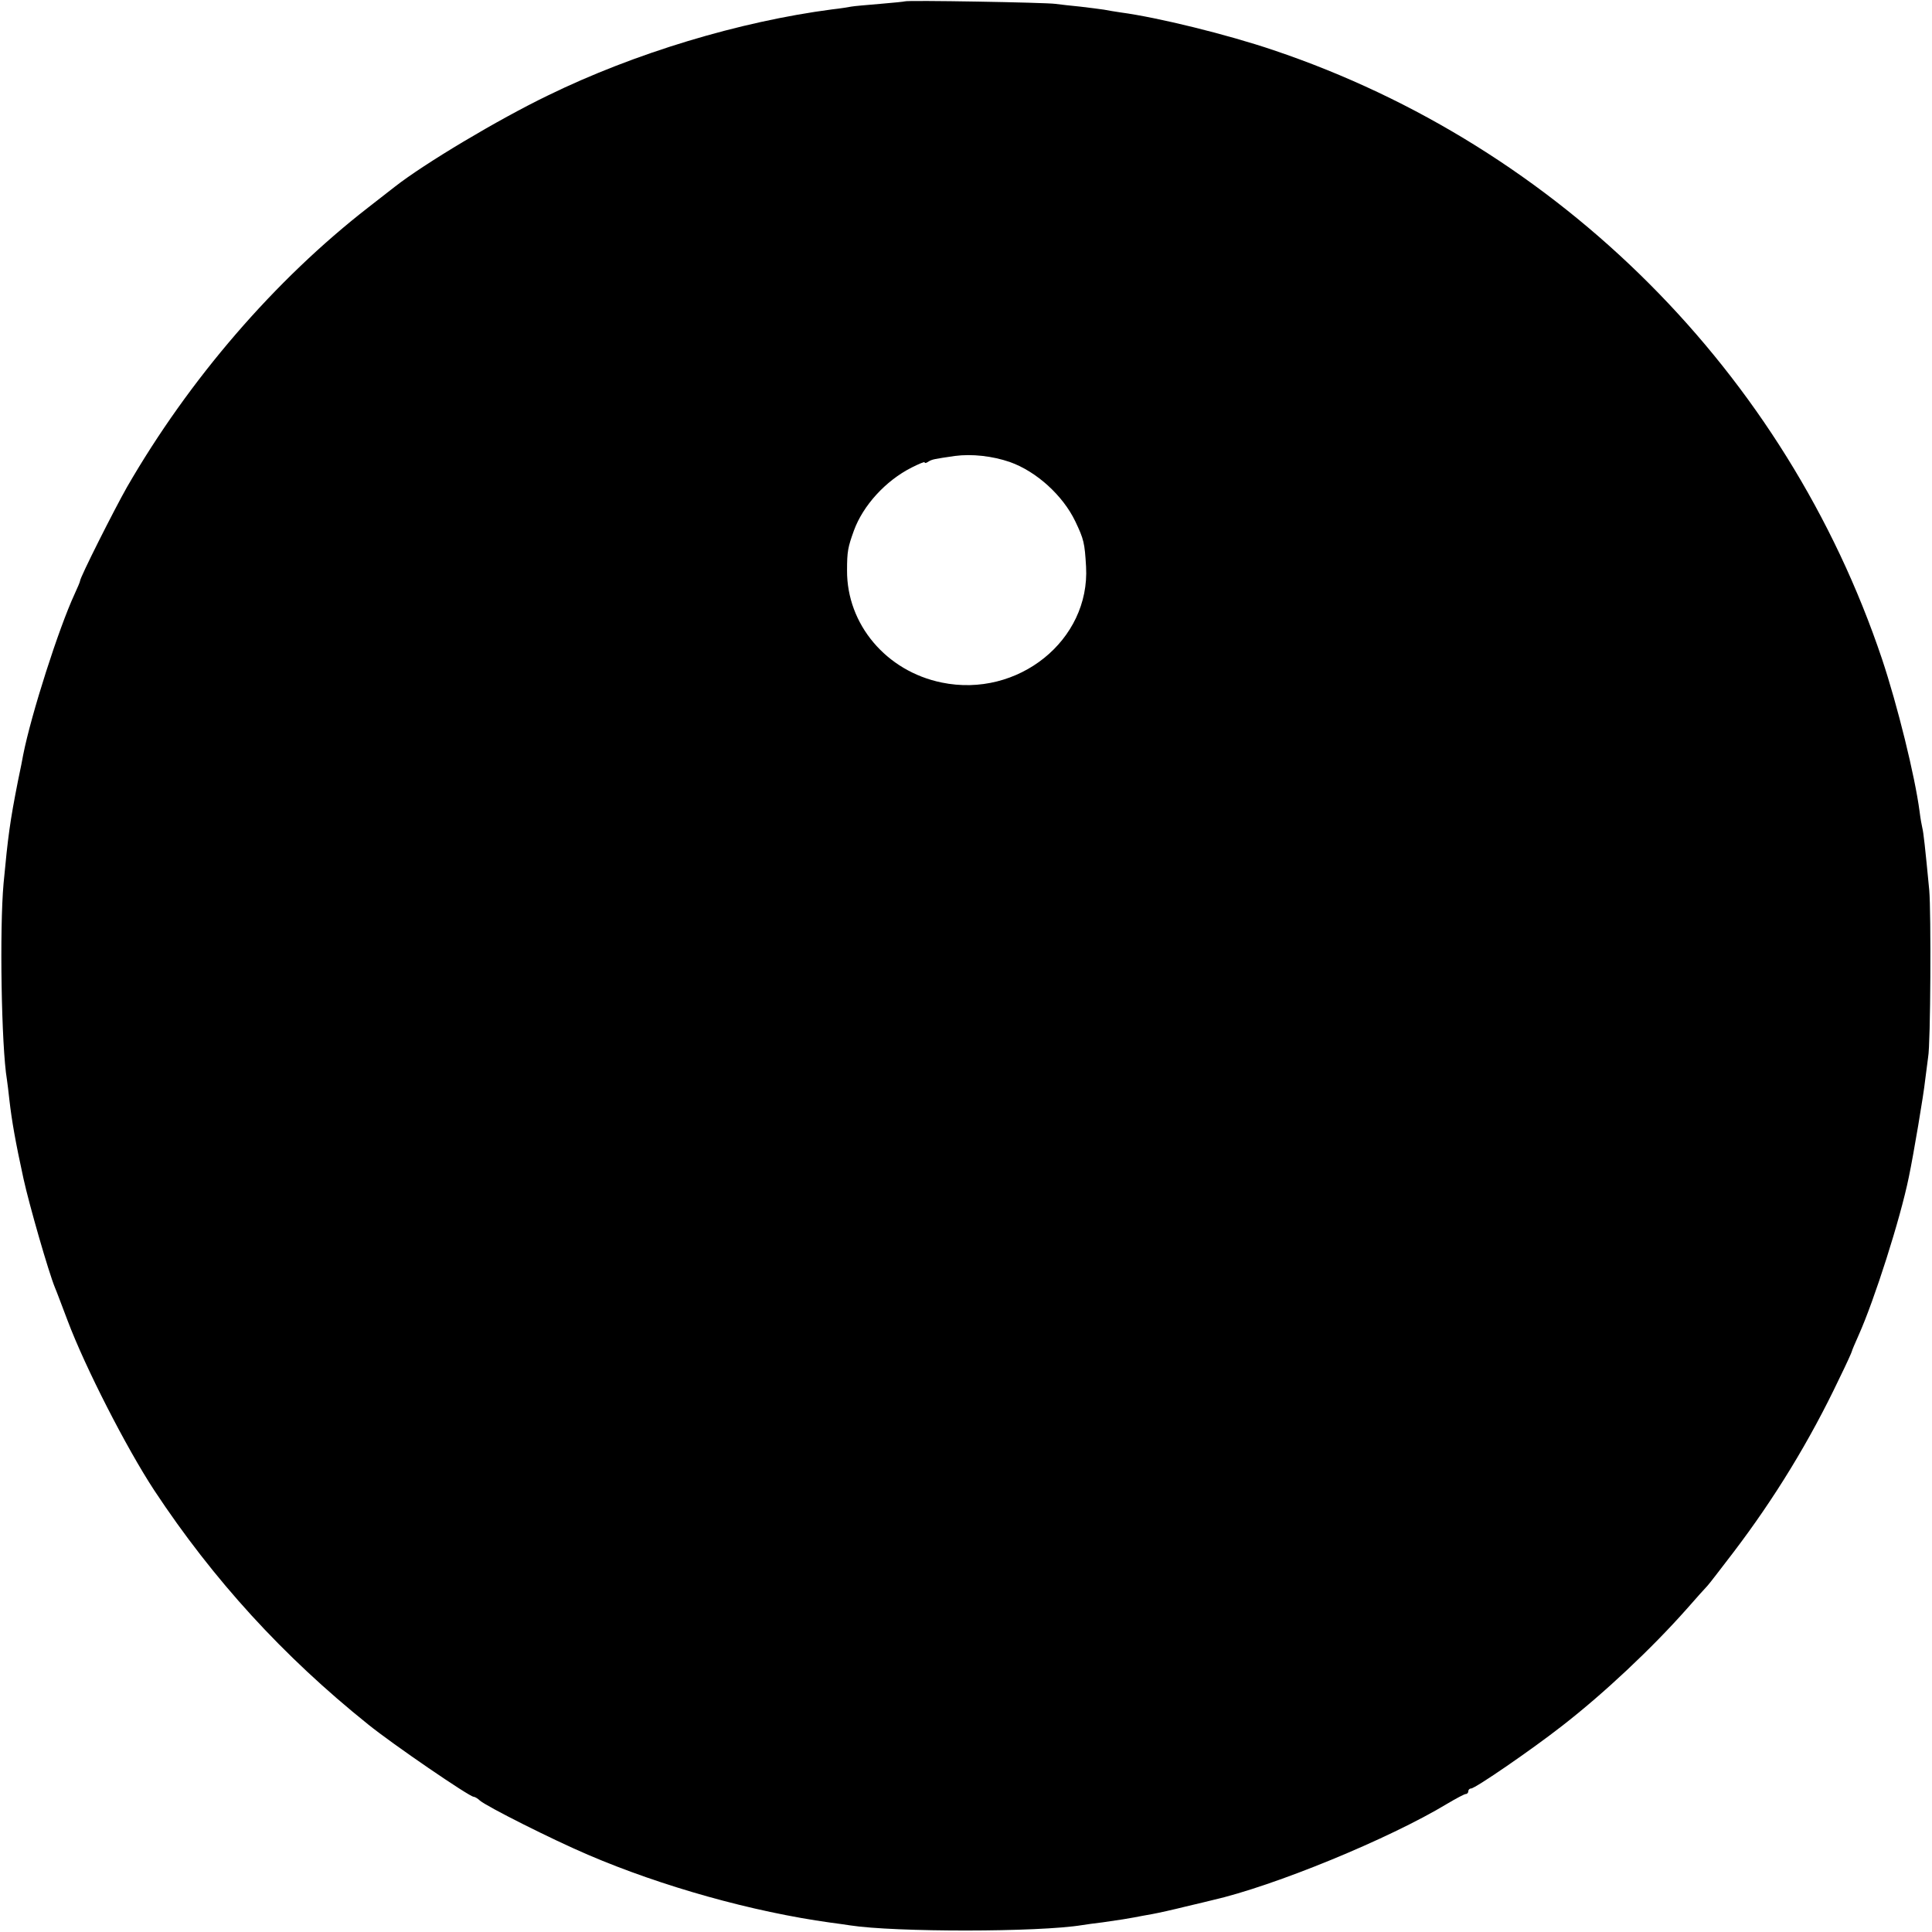 <?xml version="1.0" standalone="no"?>
<!DOCTYPE svg PUBLIC "-//W3C//DTD SVG 20010904//EN"
 "http://www.w3.org/TR/2001/REC-SVG-20010904/DTD/svg10.dtd">
<svg version="1.0" xmlns="http://www.w3.org/2000/svg"
 width="700pt" height="700pt" viewBox="0 0 700 700"
 preserveAspectRatio="xMidYMid meet">
<g transform="translate(0,700) scale(0.1,-0.1)"
fill="#000000" stroke="none">
<path d="M3278 6995 c-1 -1 -42 -5 -89 -9 -47 -4 -95 -8 -105 -10 -10 -2 -41
-7 -69 -10 -335 -44 -715 -158 -1030 -312 -180 -87 -448 -247 -555 -331 -8 -6
-51 -40 -95 -74 -340 -264 -650 -624 -875 -1014 -47 -83 -170 -327 -170 -340
0 -3 -9 -24 -20 -48 -57 -123 -157 -435 -186 -582 -2 -11 -10 -54 -19 -95 -29
-147 -36 -200 -52 -370 -15 -165 -8 -592 12 -711 2 -13 6 -46 9 -74 9 -78 22
-152 51 -285 21 -96 91 -339 114 -395 5 -11 25 -65 46 -120 64 -170 213 -461
314 -615 214 -324 467 -601 775 -848 89 -72 367 -262 382 -262 4 0 15 -6 23
-14 26 -22 260 -140 391 -196 268 -115 597 -207 879 -246 25 -3 57 -8 71 -10
162 -25 683 -25 841 1 13 2 47 7 74 10 71 10 87 13 115 18 14 3 43 8 65 12 22
4 76 16 120 27 44 10 87 21 96 23 225 51 643 223 853 350 32 19 62 35 67 35 5
0 9 5 9 10 0 6 5 10 10 10 15 0 220 141 330 227 152 118 324 280 450 422 36
41 70 79 76 85 6 6 48 61 94 121 150 197 277 405 383 628 26 53 47 99 47 102
0 2 11 28 24 57 57 127 151 421 182 573 17 81 54 301 59 350 4 33 9 71 11 85
9 47 11 525 4 605 -15 157 -21 210 -25 225 -2 8 -7 35 -10 60 -17 129 -80 384
-136 552 -348 1036 -1168 1857 -2204 2206 -168 57 -420 119 -555 137 -19 3
-46 7 -60 10 -13 2 -52 7 -86 11 -33 3 -74 8 -90 10 -33 5 -540 14 -546 9z
m381 -1669 c96 -34 192 -121 237 -215 31 -65 34 -78 39 -164 15 -267 -247
-477 -523 -420 -201 41 -344 211 -343 406 0 69 3 84 25 145 33 90 114 180 209
228 26 13 47 22 47 19 0 -4 6 -3 13 2 14 9 22 10 97 21 61 8 135 0 199 -22z"/>
</g>
</svg>
